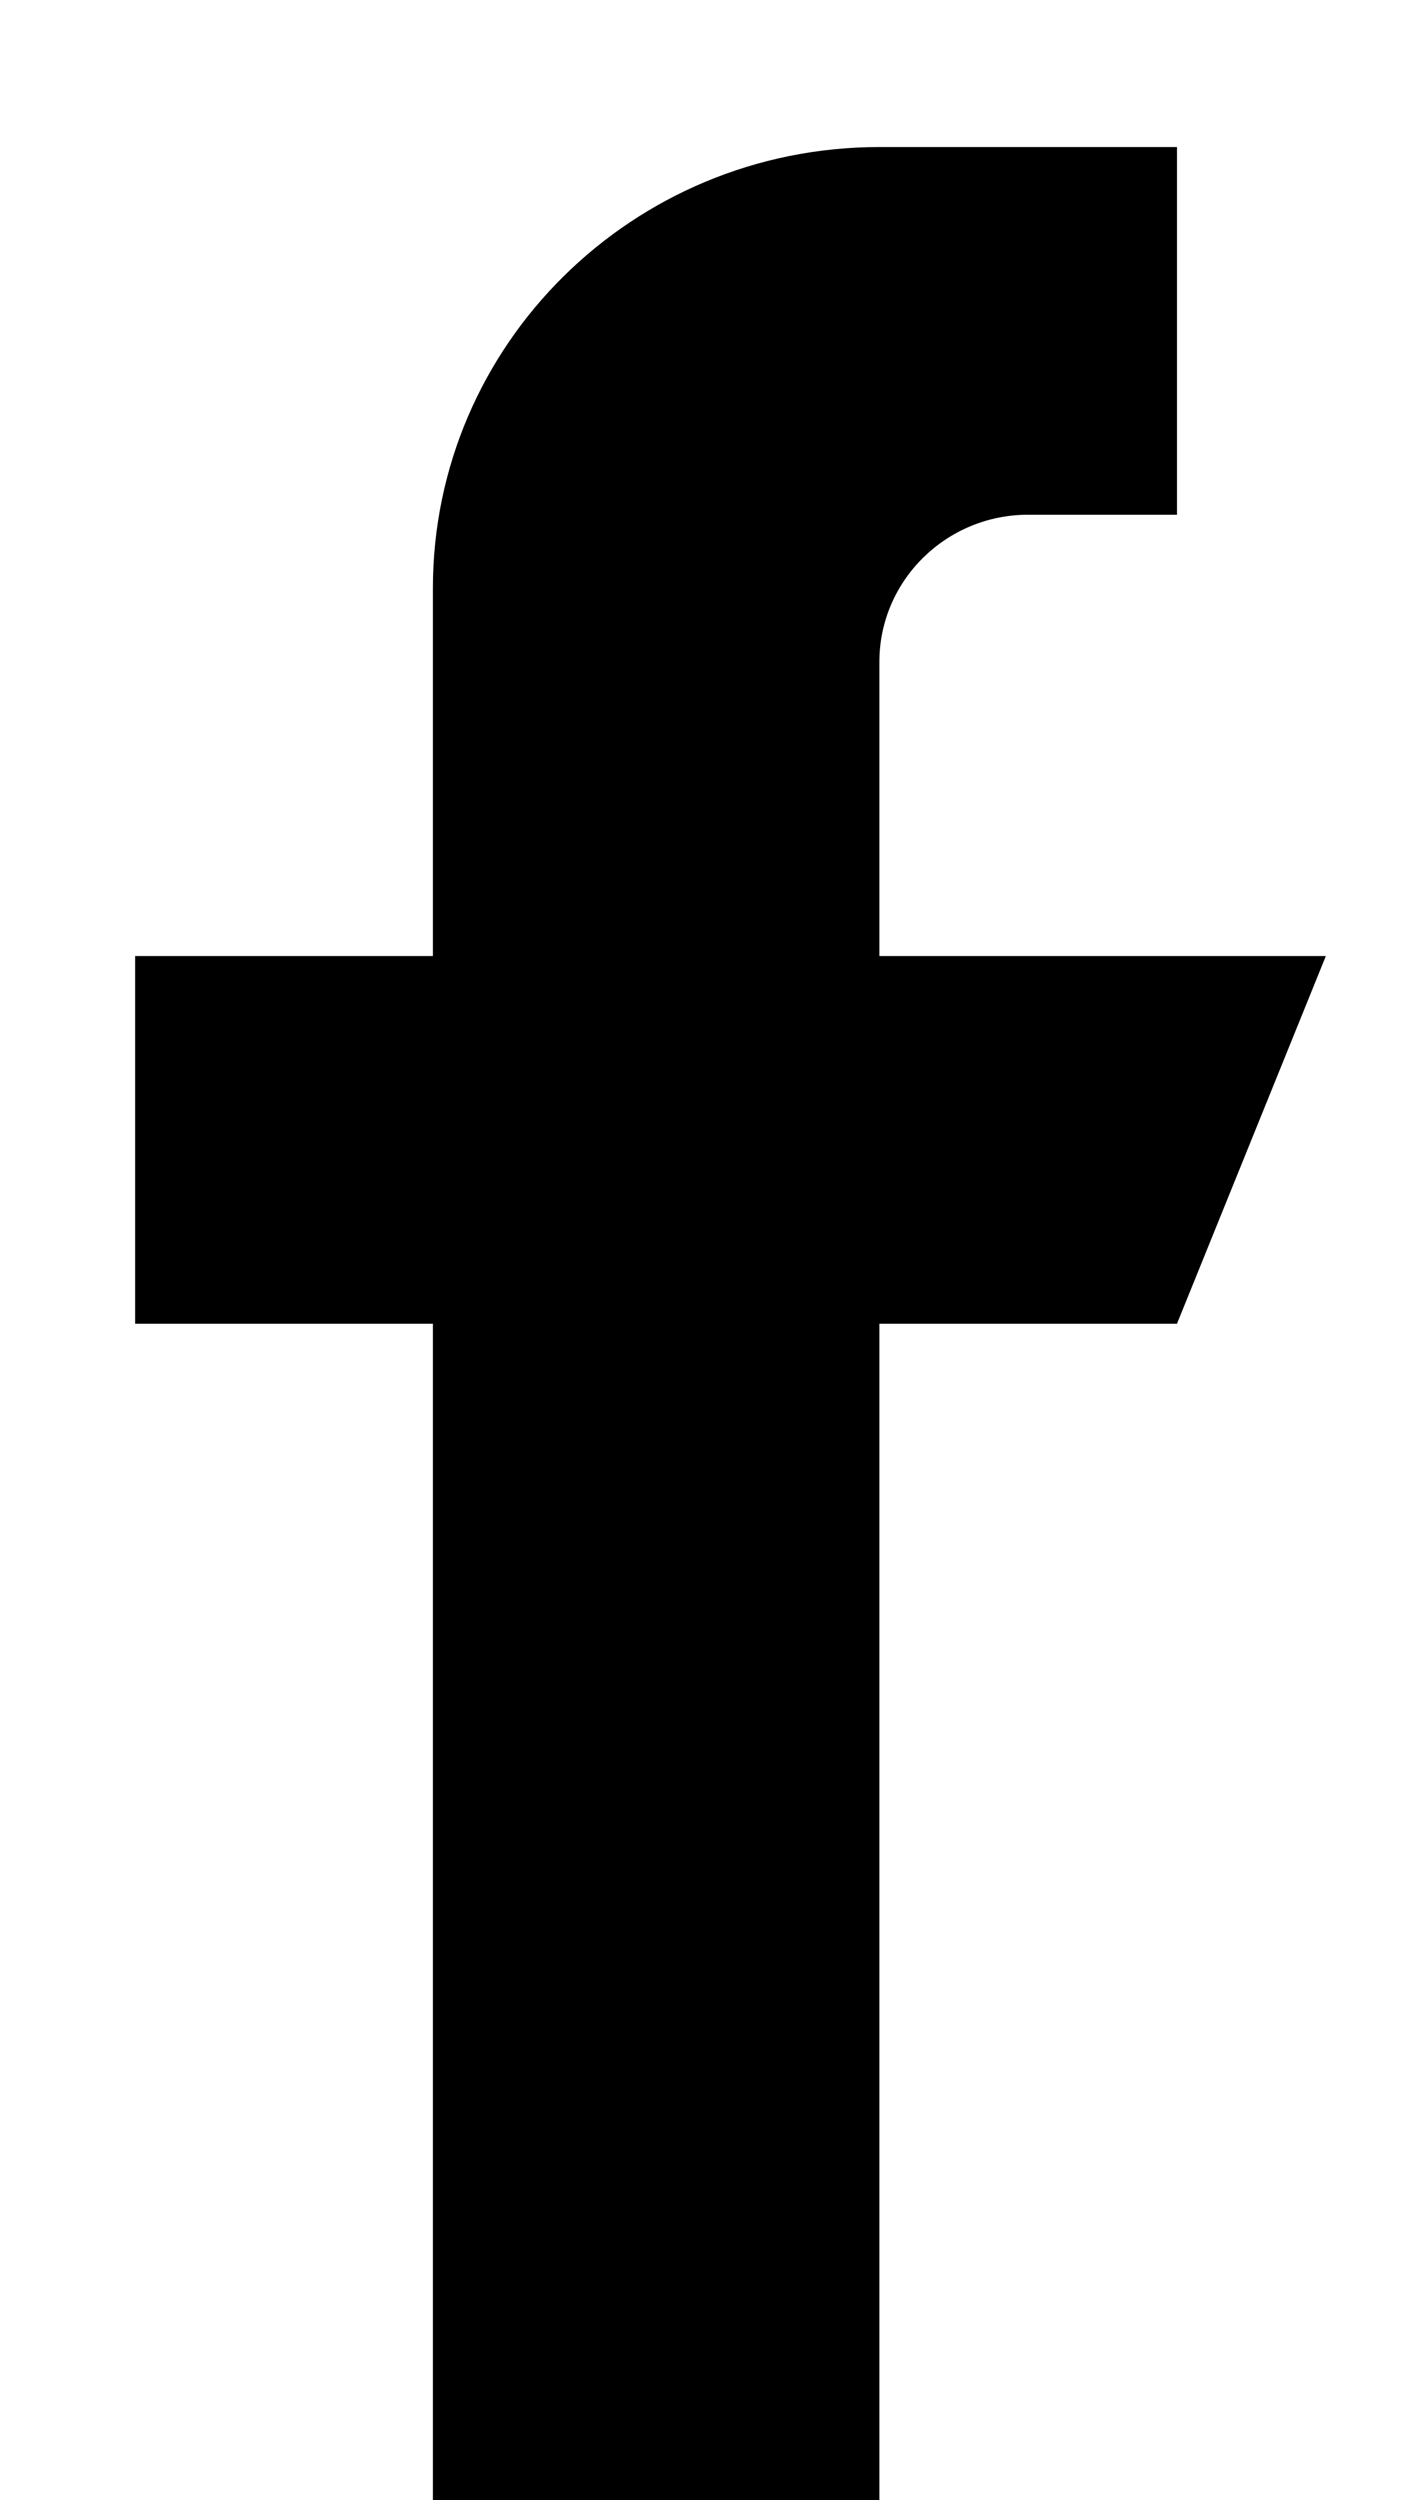 <?xml version="1.0" encoding="UTF-8"?>
<svg xmlns="http://www.w3.org/2000/svg" width="9" height="16" viewBox="0 0 9 16" fill="none">
  <path d="M5.629 6.118V4.236C5.629 3.716 6.056 3.294 6.581 3.294H7.534V0.941H5.629C4.05 0.941 2.771 2.205 2.771 3.765V6.118H0.865V8.471H2.771V16H5.629V8.471H7.534L8.487 6.118H5.629Z" fill="black"></path>
</svg>
